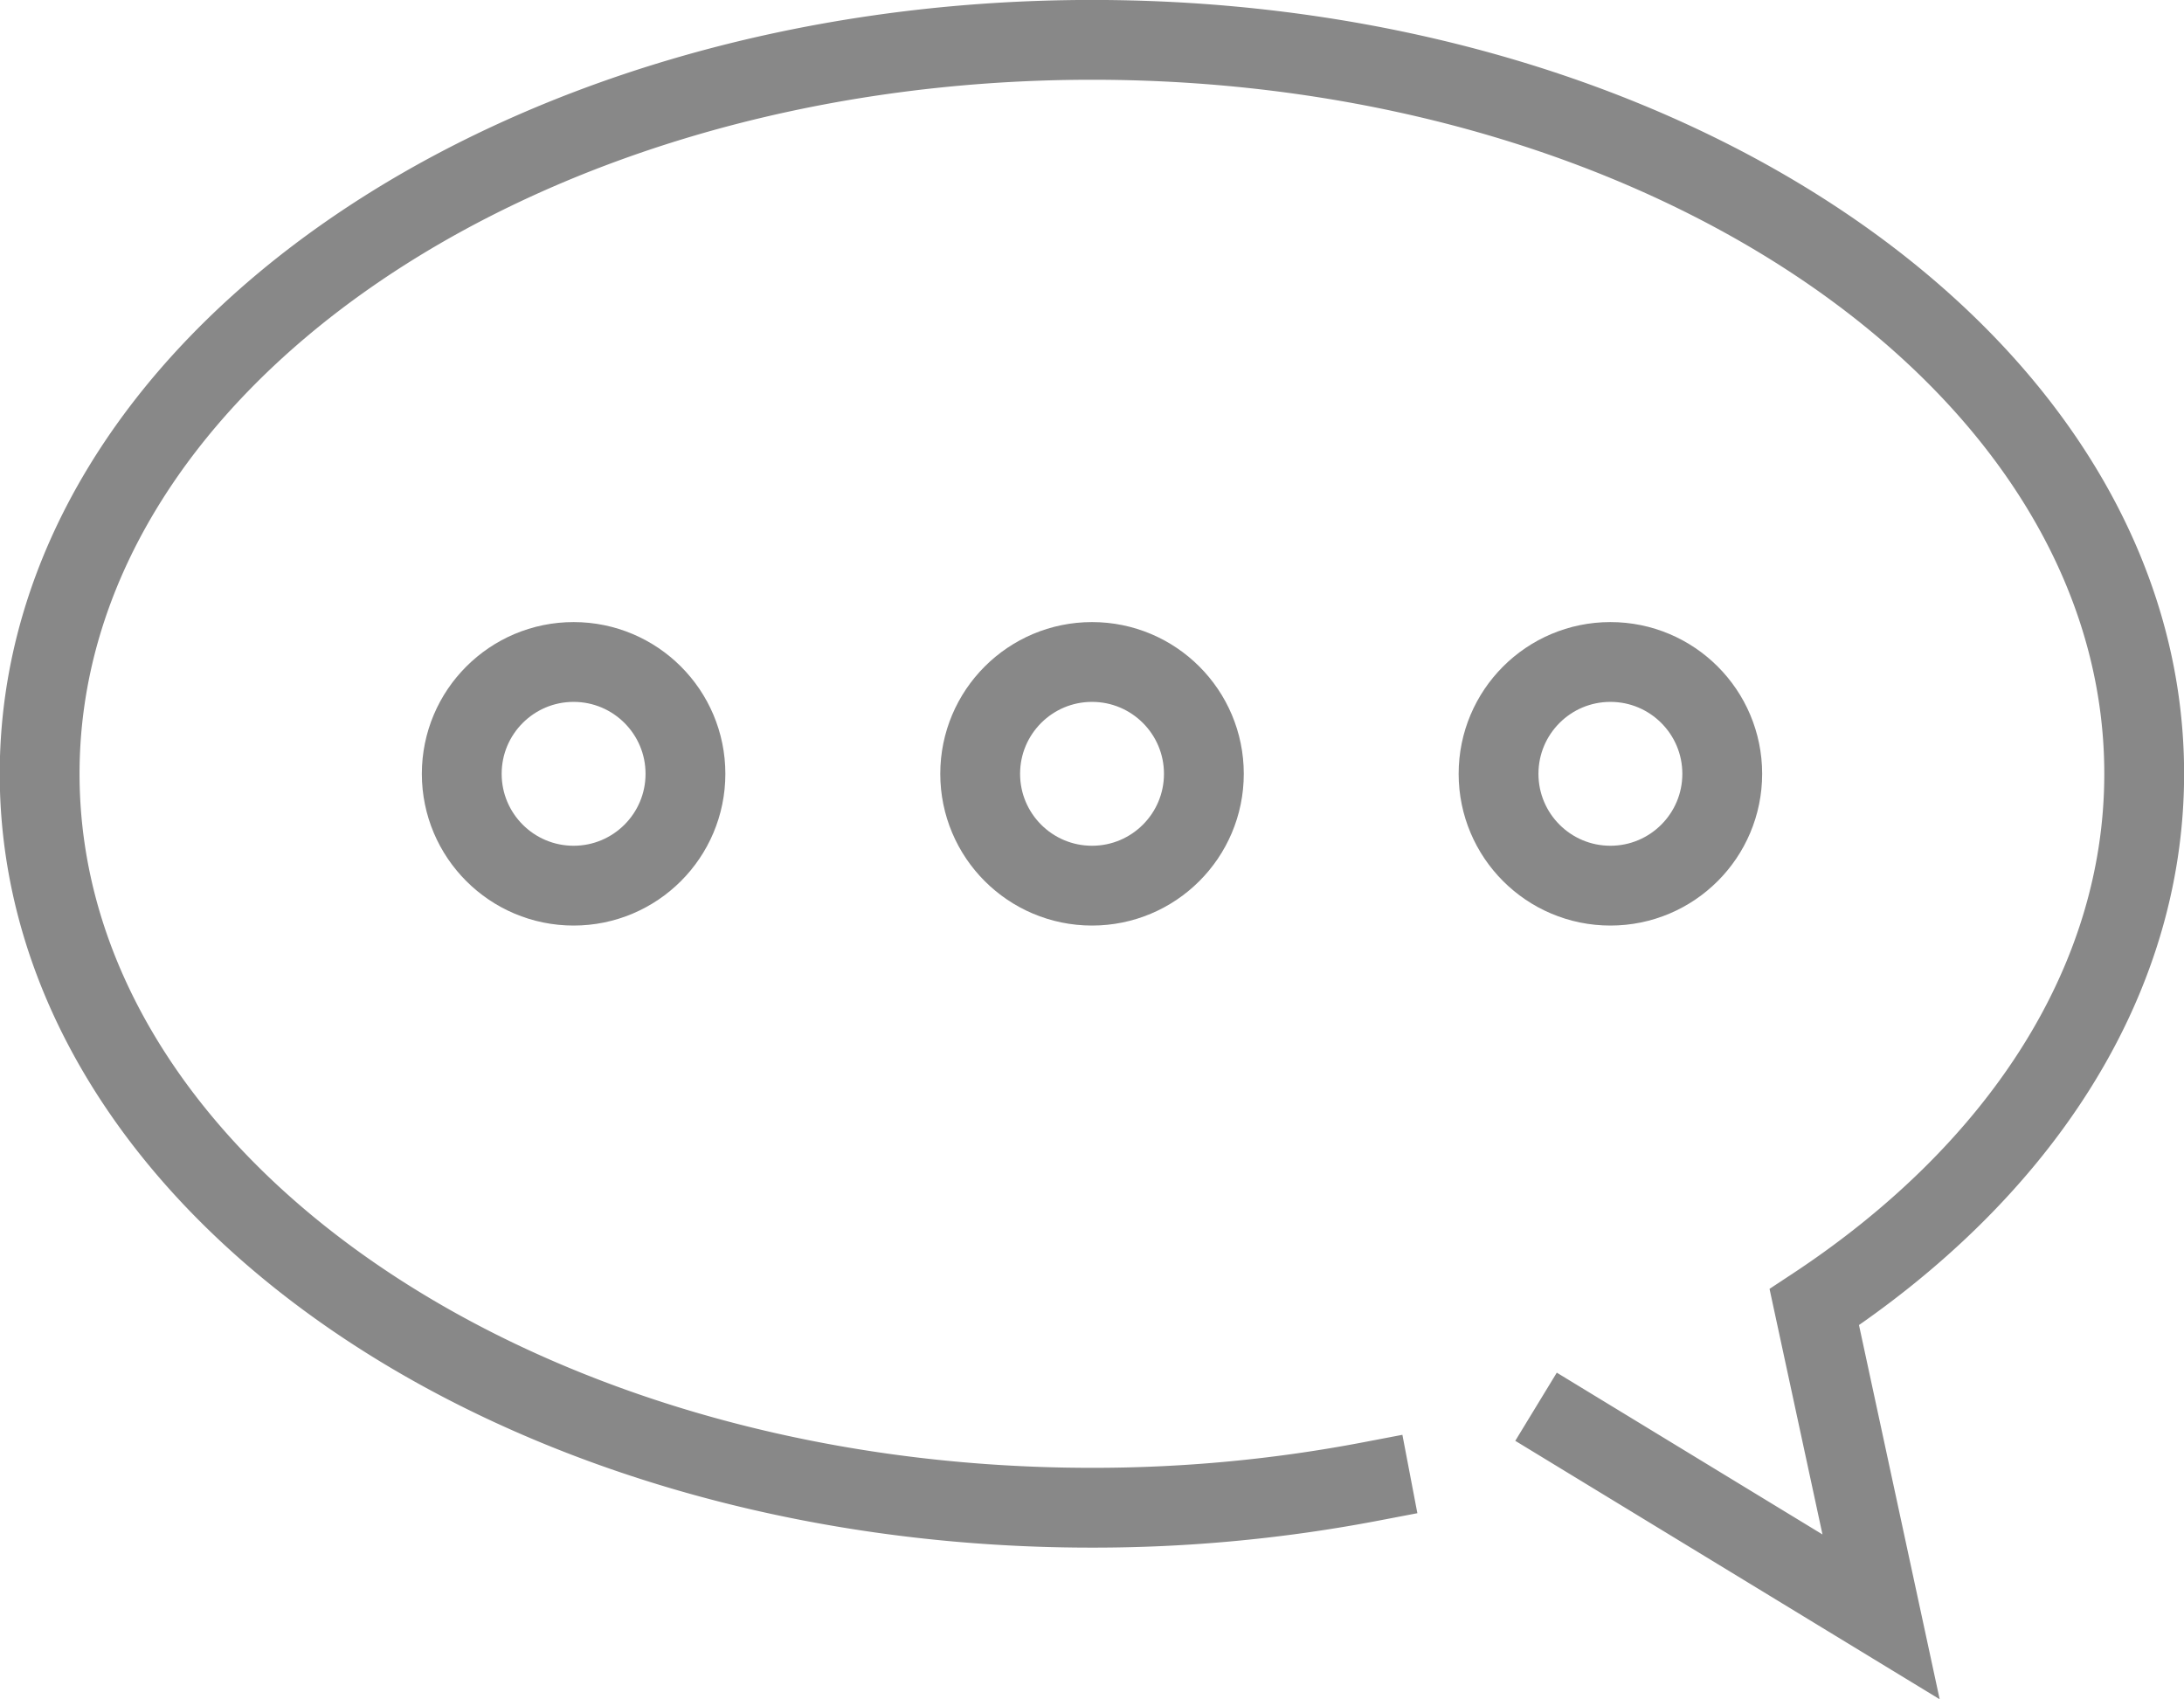 <svg xmlns="http://www.w3.org/2000/svg" width="41.045" height="31.938" viewBox="0 0 41.045 31.938">
  <g id="SMS" transform="translate(-990.855 -108.981)">
    <path id="Path_664" data-name="Path 664" d="M1020.363,135.811l5.844,3.559-1.255-5.821c3.814-2.515,6.2-6.074,6.2-10.025,0-7.618-8.853-13.794-19.773-13.794S991.6,115.906,991.6,123.525s8.852,13.794,19.773,13.794a27.779,27.779,0,0,0,5.242-.493" transform="translate(0)" fill="none" stroke="#888" stroke-linecap="square" stroke-miterlimit="10" stroke-width="1.5"/>
    <path id="Path_665" data-name="Path 665" d="M1036.639,156.112" transform="translate(-18.844 -19.408)" fill="none" stroke="#888" stroke-linecap="square" stroke-miterlimit="10" stroke-width="1.5"/>
    <circle id="Ellipse_42" data-name="Ellipse 42" cx="2.102" cy="2.102" r="2.102" transform="translate(999.533 121.423)" fill="none" stroke="#888" stroke-linecap="square" stroke-miterlimit="10" stroke-width="1.5"/>
    <circle id="Ellipse_43" data-name="Ellipse 43" cx="2.102" cy="2.102" r="2.102" transform="translate(1009.276 121.423)" fill="none" stroke="#888" stroke-linecap="square" stroke-miterlimit="10" stroke-width="1.5"/>
    <circle id="Ellipse_44" data-name="Ellipse 44" cx="2.102" cy="2.102" r="2.102" transform="translate(1019.018 121.423)" fill="none" stroke="#888" stroke-linecap="square" stroke-miterlimit="10" stroke-width="1.5"/>
  </g>
</svg>
